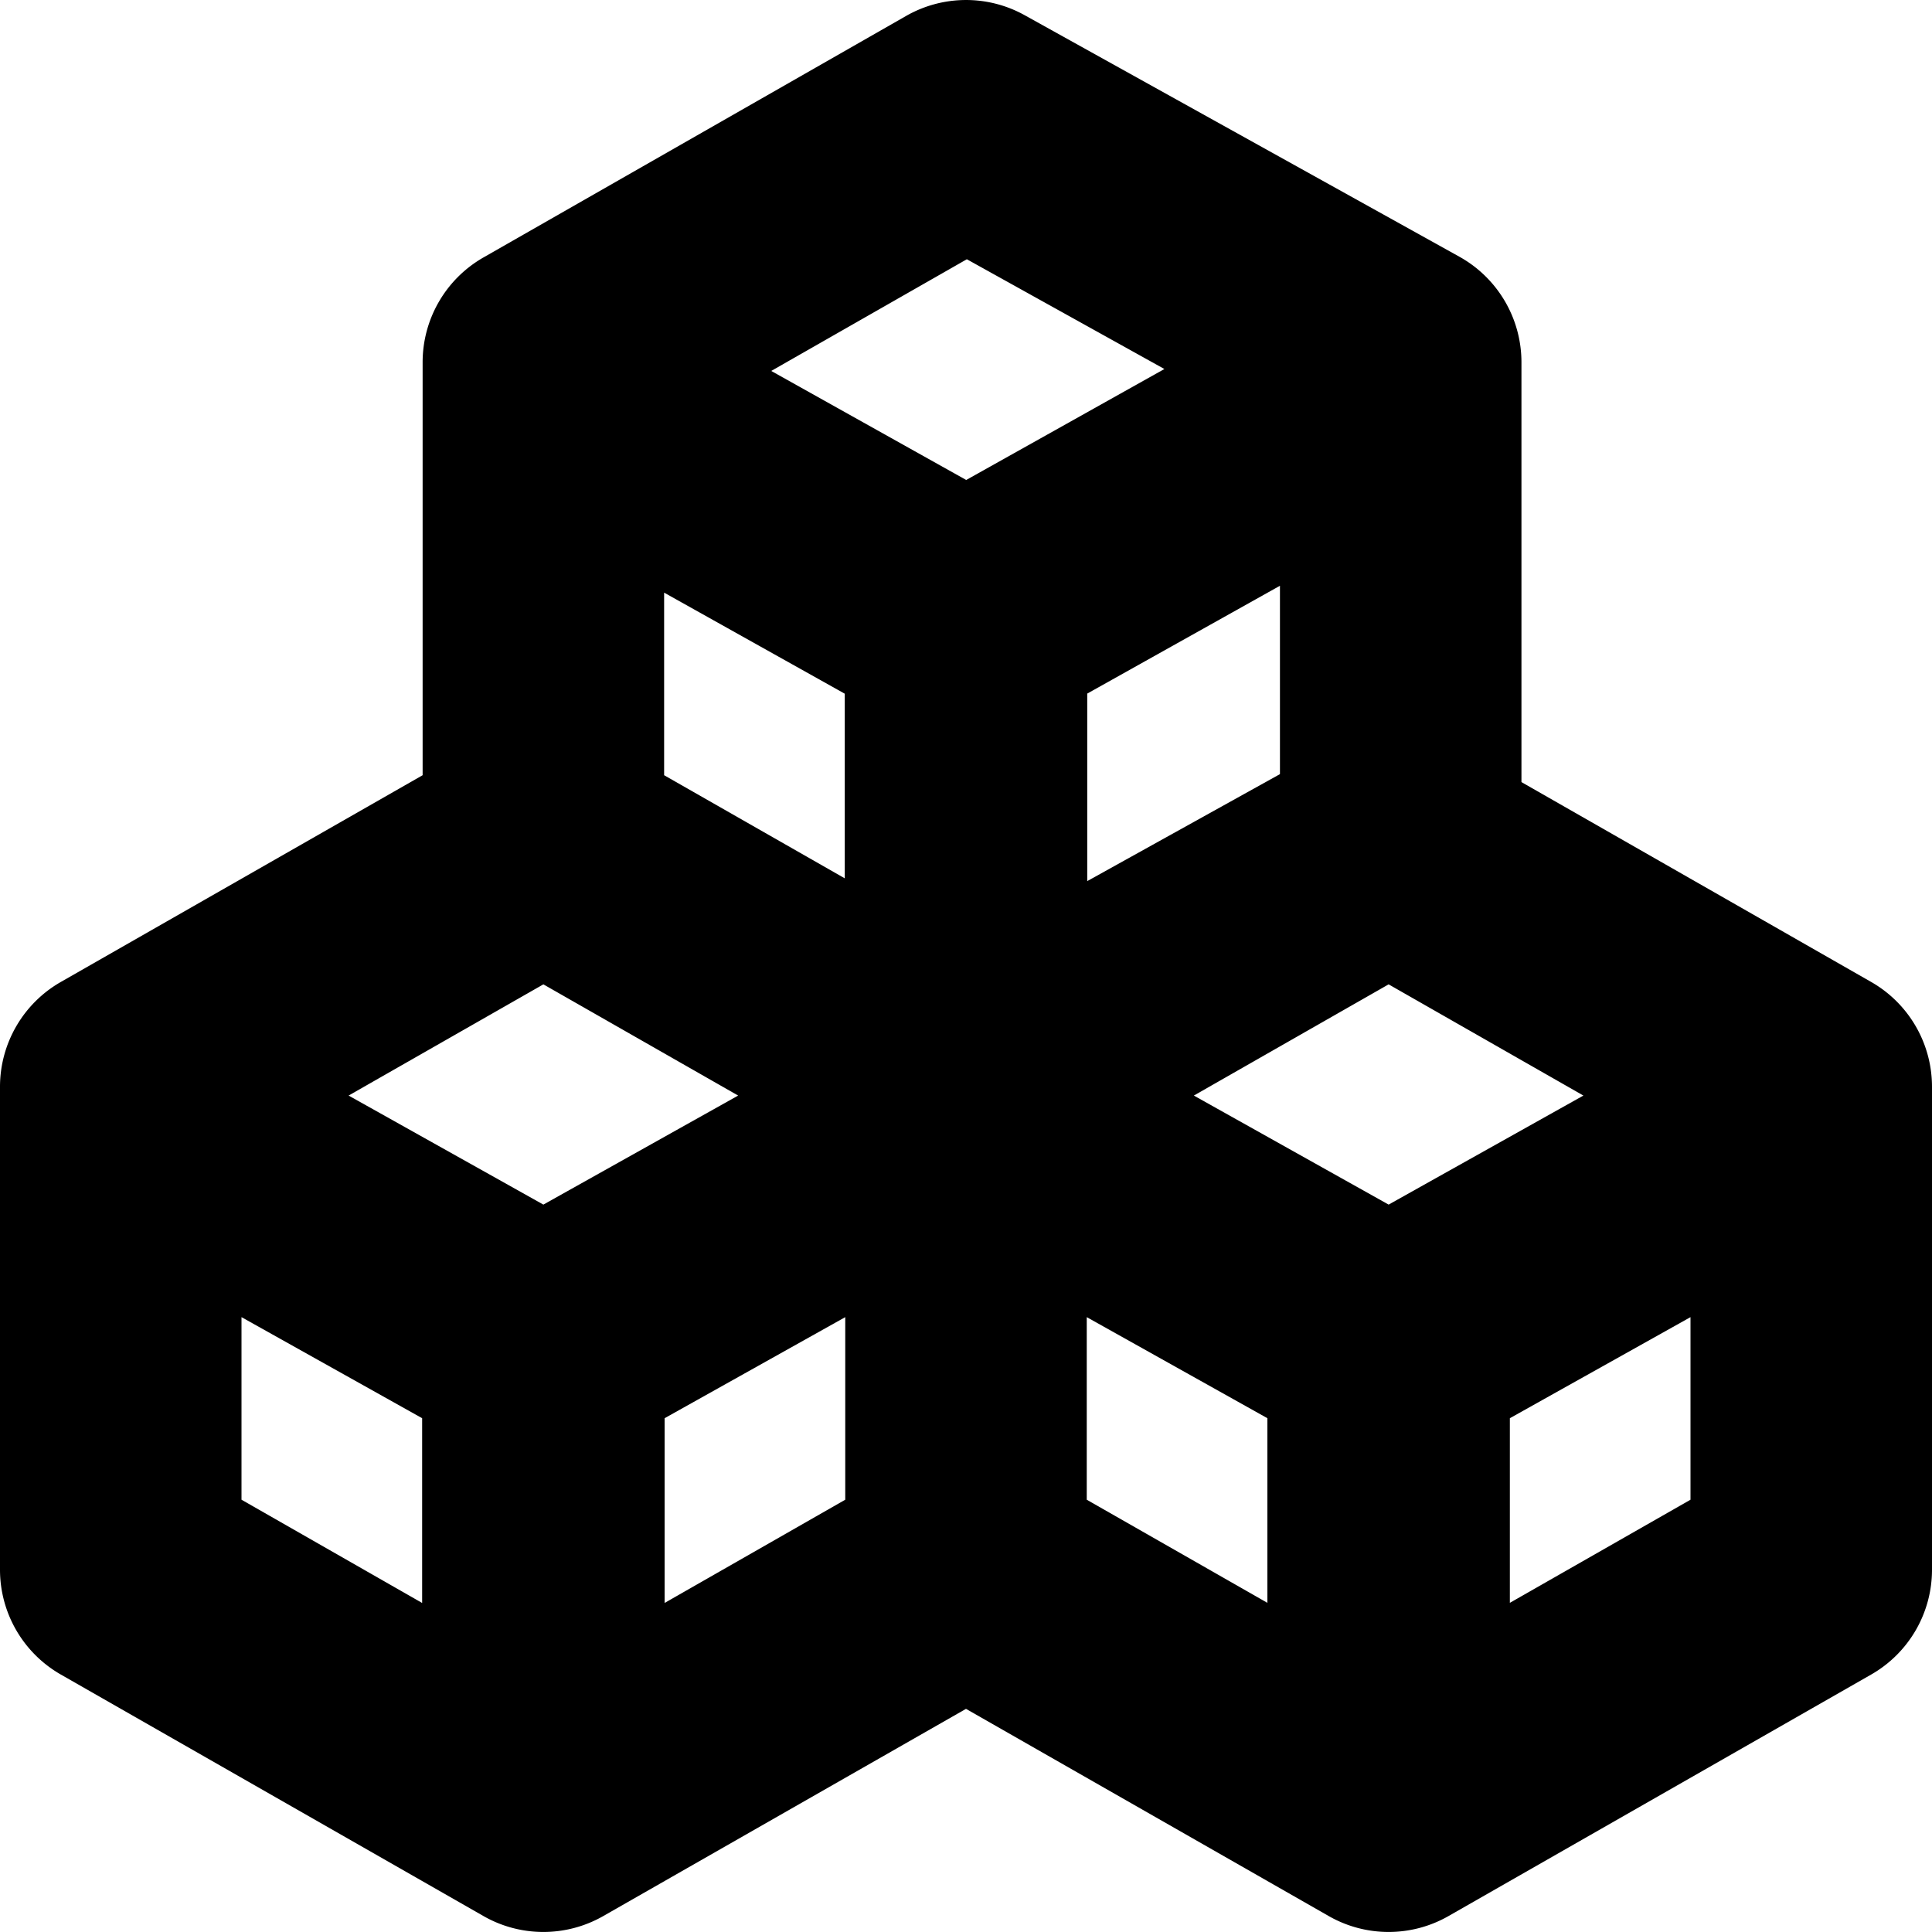 <svg xmlns="http://www.w3.org/2000/svg" fill="none" viewBox="0 0 16 16" class="acv-icon"><path fill="currentColor" fill-rule="evenodd" d="M3.5 3v3.42L.504 8.132A1 1 0 0 0 0 9v4a1 1 0 0 0 .504.868l3.5 2a1 1 0 0 0 .992 0L8 14.152l3.004 1.716a1 1 0 0 0 .992 0l3.5-2A1 1 0 0 0 16 13V9a1 1 0 0 0-.504-.868L12.6 6.477V3a1 1 0 0 0-.514-.874l-3.6-2a1 1 0 0 0-.982.006l-3.5 2A1 1 0 0 0 3.5 3Zm1 6.976-1.613-.903L4.5 8.152l1.613.921-1.613.903Zm2.5.932-1.496.837v1.53L7 12.42v-1.512Zm-3.504.837v1.53L2 12.42v-1.512l1.496.837Zm6.391-2.672 1.613.903 1.613-.903-1.613-.921-1.613.921Zm2.617 2.672L14 10.908v1.512l-1.496.854v-1.53Zm-2.008 1.53v-1.53L9 10.908v1.512l1.496.854ZM8 3.974l-1.613-.902 1.62-.925 1.636.909L8 3.976Zm2.6.877-1.596.893v1.553l1.596-.886v-1.56Zm-3.604.893v1.53L5.5 6.42V4.908l1.496.837Z" clip-rule="evenodd"/></svg>